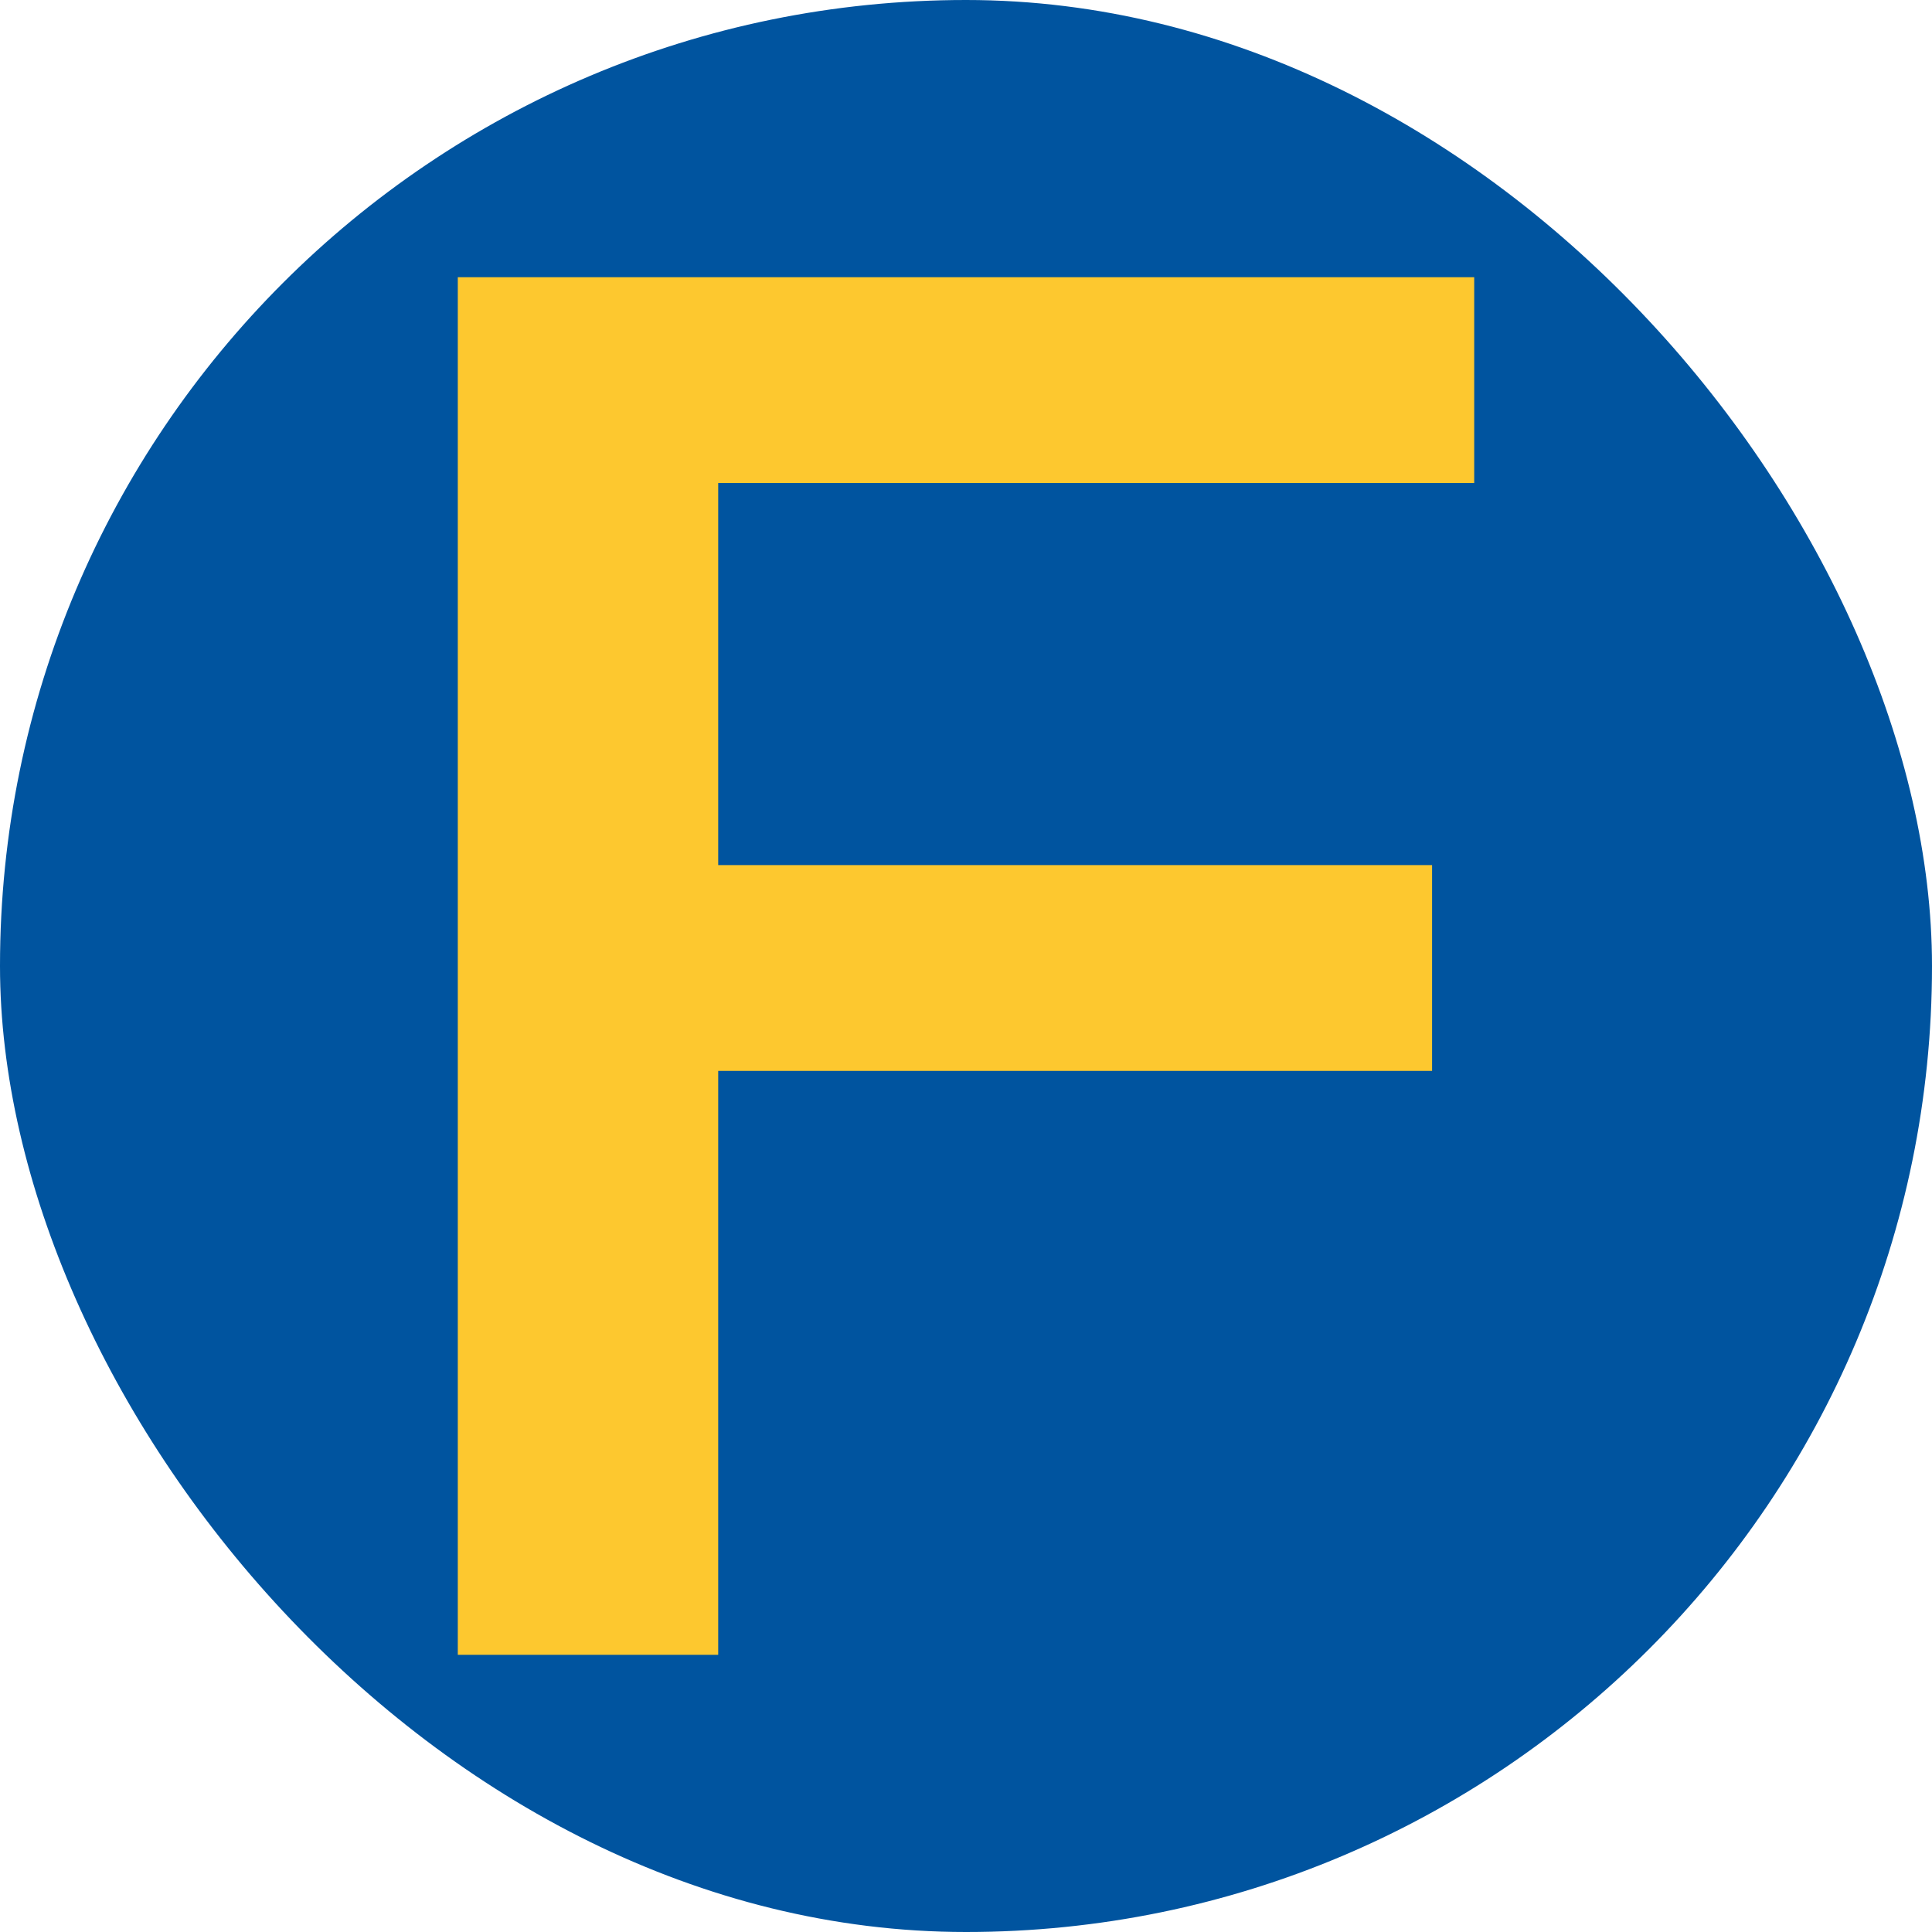 <svg xmlns="http://www.w3.org/2000/svg" width="70" height="70" viewBox="0 0 70 70">
  <g id="Raggruppa_17853" data-name="Raggruppa 17853" transform="translate(-6304 -2580)">
    <rect id="Rettangolo_3054" data-name="Rettangolo 3054" width="70" height="70" rx="35" transform="translate(6304 2580)" fill="#00549f"/>
    <path id="Tracciato_33059" data-name="Tracciato 33059" d="M10.9,6.6H47.726v7.457H20.335V27.9H46.2v7.457H20.335V56.513H10.9Z" transform="translate(6309.687 2583.444)" fill="#fdc82f"/>
  </g>
</svg>
